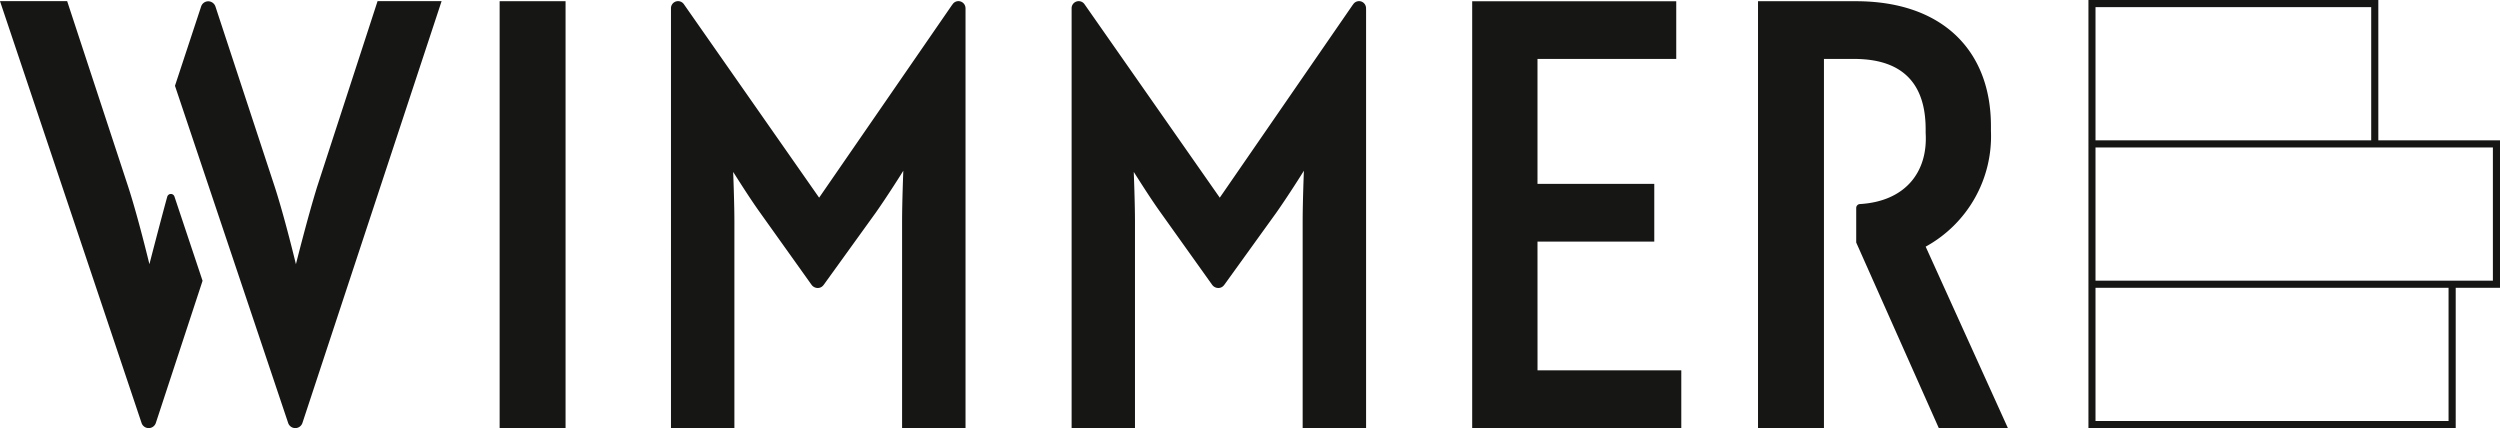 <svg xmlns="http://www.w3.org/2000/svg" width="204.393" height="35" viewBox="0 0 204.393 35"><defs><style>.a{fill:#161615;}</style></defs><path class="a" d="M263.933,81.885V70.412h-23.7v35h30.027V93.94h3.625V81.885Zm-23.122-10.89h22.54v10.89h-22.54Zm28.864,33.835H240.811V93.94h28.864ZM273.3,93.357H240.811V82.467H273.3Zm-46.375-2.779,6.724,14.834H228L221.247,90.24V87.413a.319.319,0,0,1,.314-.318c3.687-.223,5.558-2.606,5.363-5.807v-.309c0-3.593-1.745-5.749-5.851-5.749h-2.464v30.182h-5.391v-34.9h8.007c7.033,0,11.037,4,11.037,10.214v.411A10.291,10.291,0,0,1,226.924,90.578Zm-45.75-19.33v34.165H175.99V88.576c0-1.694.1-4.158.1-4.209-.051.1-1.283,2.053-2.259,3.439L169.6,93.675c-.02.029-.055.069-.055.069a.573.573,0,0,1-.455.213.625.625,0,0,1-.47-.222l-.045-.059-4.186-5.87c-.924-1.283-2.1-3.182-2.208-3.336,0,.051.1,2.464.1,4.107v16.836H157.1V71.067a.579.579,0,0,1,1.042-.328l11.071,15.834,10.842-15.721.082-.111a.573.573,0,0,1,.661-.2.581.581,0,0,1,.373.523Zm-32.749-.181v34.345H143.24V88.576c0-1.694.1-4.158.1-4.209-.051.1-1.282,2.053-2.258,3.439l-4.233,5.869c-.02.029-.055.069-.055.069a.572.572,0,0,1-.455.213.626.626,0,0,1-.47-.222l-.045-.059-4.187-5.87c-.923-1.283-2.1-3.182-2.207-3.336,0,.051.1,2.464.1,4.107v16.836h-5.185V71.067a.579.579,0,0,1,1.043-.328l11.07,15.834,10.843-15.721.082-.111a.573.573,0,0,1,.661-.2A.581.581,0,0,1,148.424,71.067Zm-38.09-.559h5.39v34.9h-5.39Zm84.855,30.182h11.754v4.723H189.85v-34.9h16.683V75.23H195.189V85.444h9.548v4.722h-9.548ZM100.356,70.507h5.235L94.217,104.981a.615.615,0,0,1-1.174,0l-9.25-27.553.831-2.522,1.306-3.957a.614.614,0,0,1,.587-.431.627.627,0,0,1,.586.431l4.835,14.7c.821,2.515,1.744,6.364,1.744,6.364s.976-3.9,1.745-6.364ZM83.749,86.477l2.3,6.892-3.817,11.612a.615.615,0,0,1-1.174,0L69.488,70.507h5.491l4.979,15.141c.821,2.515,1.745,6.364,1.745,6.364s.915-3.547,1.458-5.515a.308.308,0,0,1,.588-.02Z" transform="translate(-69.488 -70.412)"/></svg>